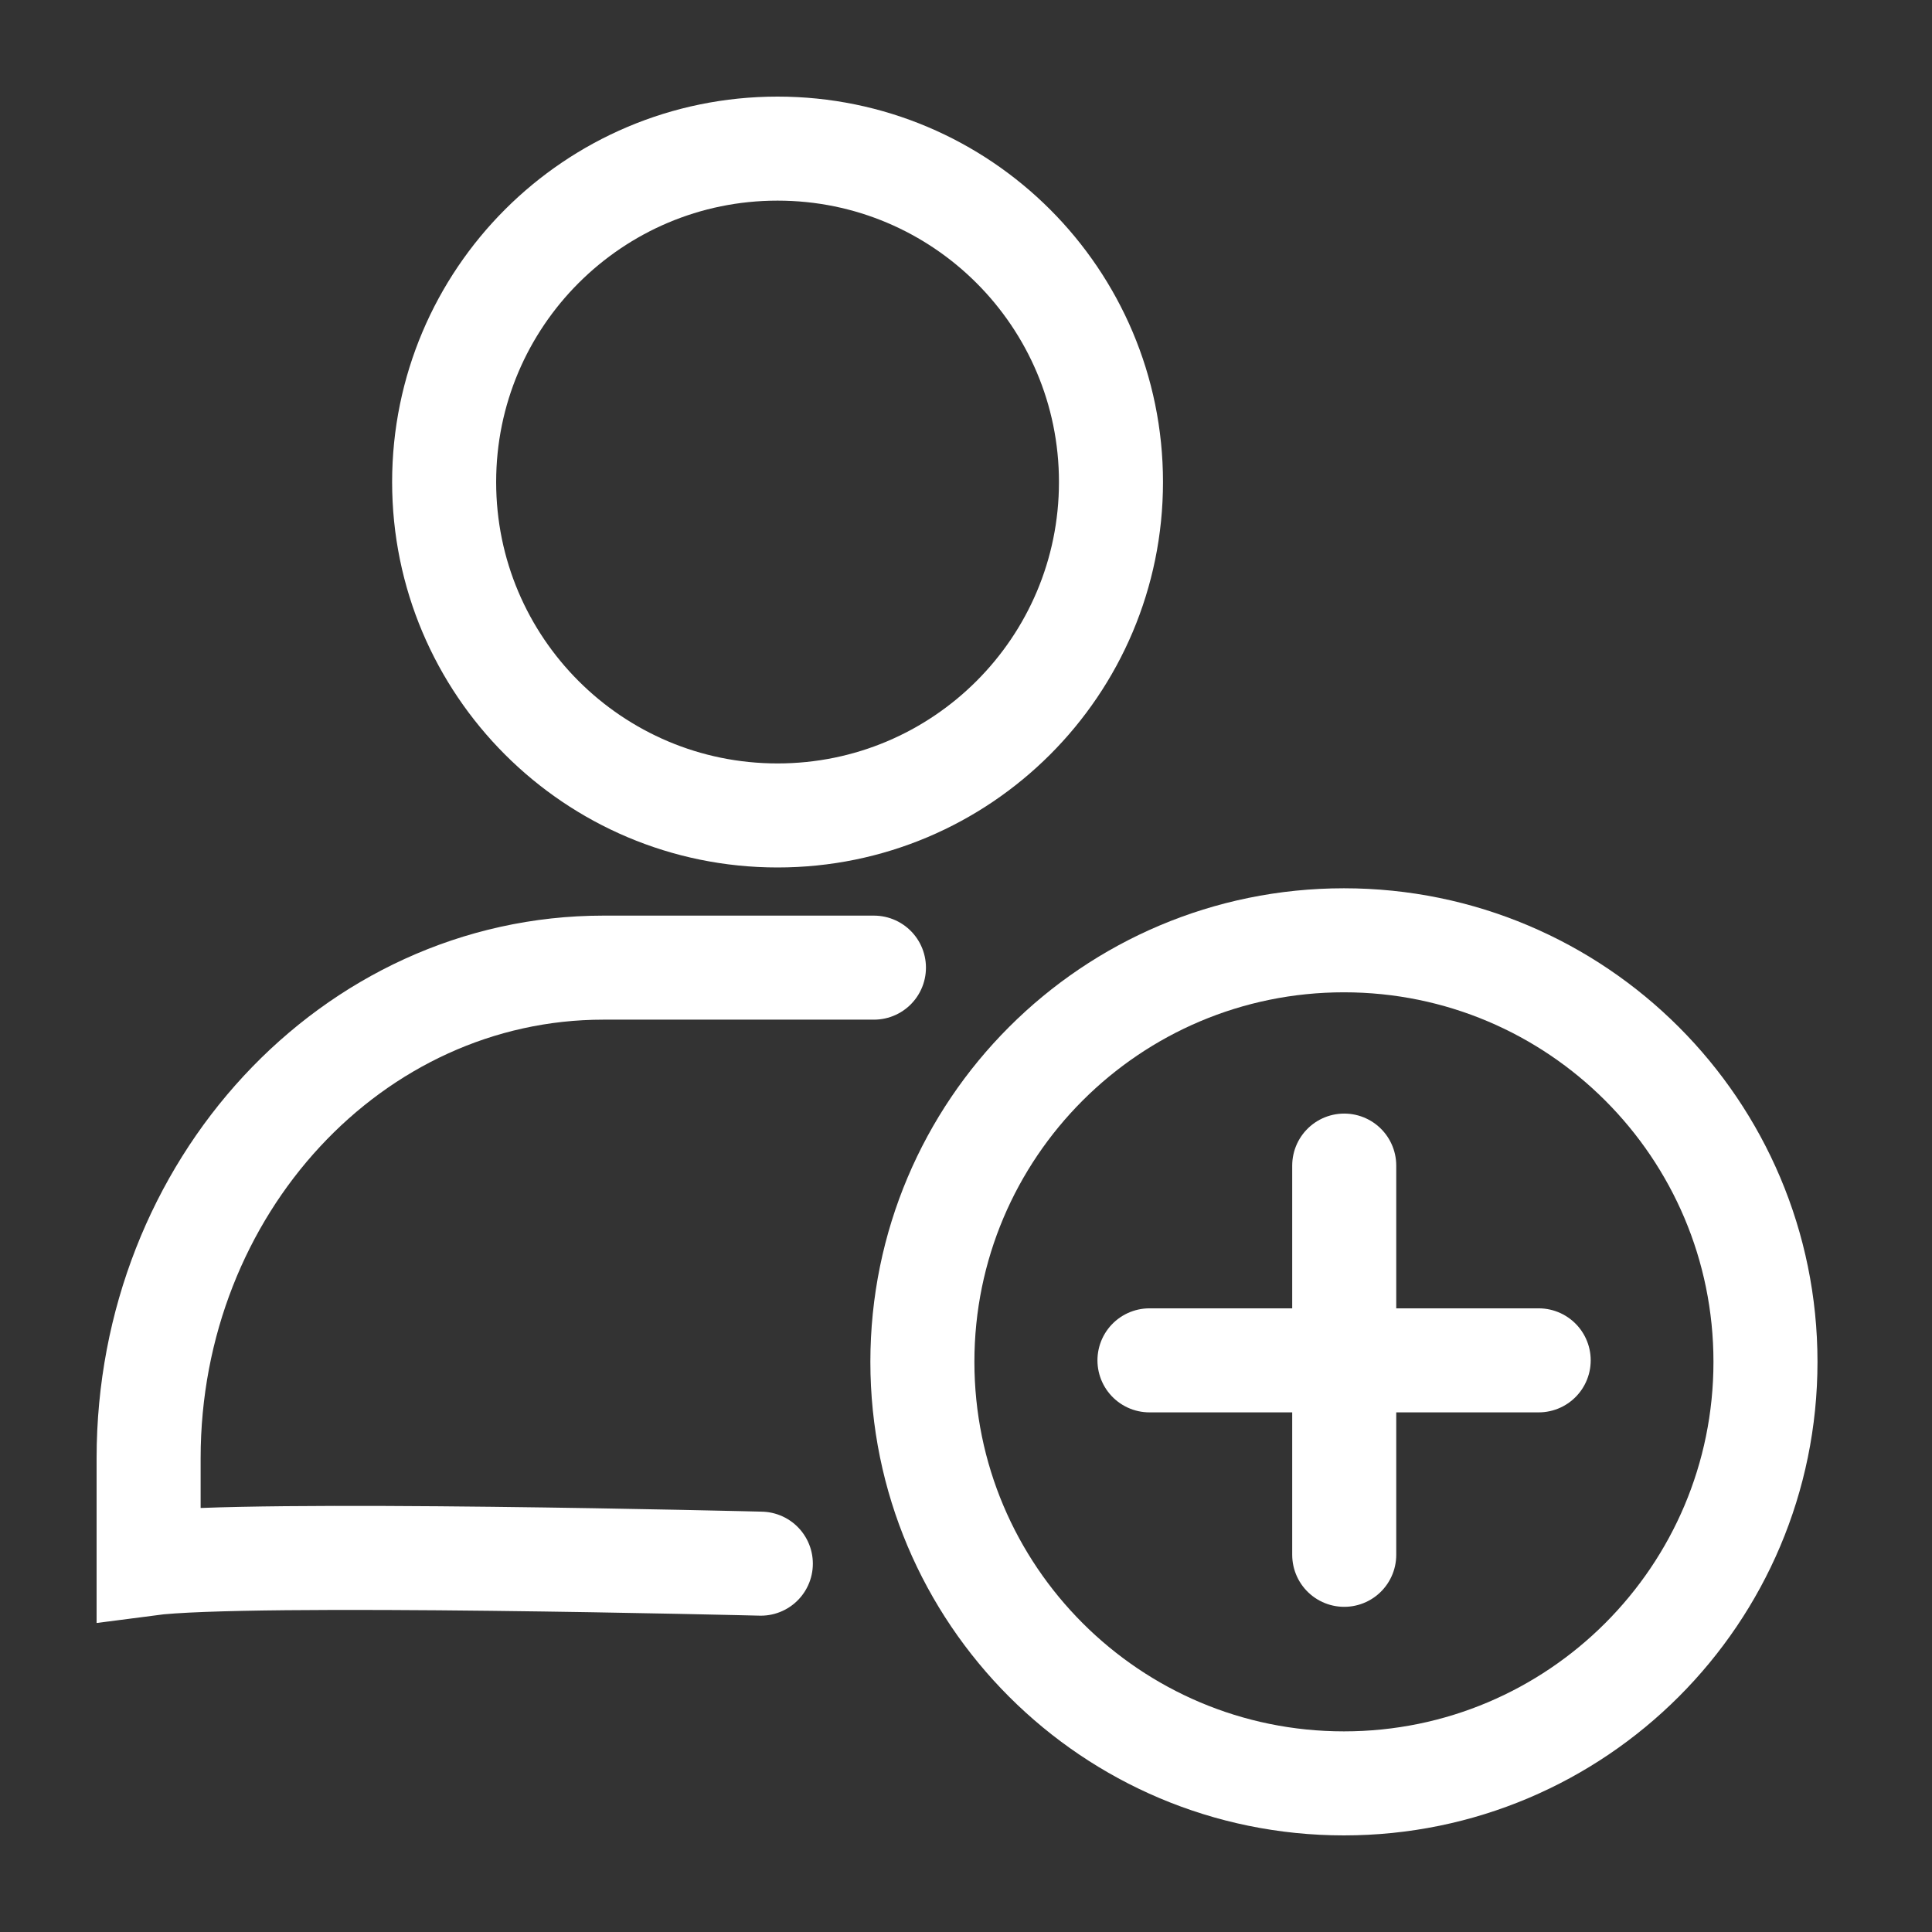 <svg width="26" height="26" viewBox="0 0 26 26" fill="none" xmlns="http://www.w3.org/2000/svg">
<rect x="0" y="0" width="26" height="26" fill="#333333" stroke="none"/>
<path d="M11.761 13.022C10.845 13.022 10.464 13.022 10.464 13.022H8.12C4.74 13.022 2 15.979 2 19.624V21.043C3.32 20.869 10.239 21.043 10.239 21.043" stroke="white" stroke-width="1.4" stroke-miterlimit="10" stroke-linecap="round"/>
<path d="M10.464 10.974C12.942 10.974 14.951 8.965 14.951 6.487C14.951 4.009 12.942 2 10.464 2C7.986 2 5.977 4.009 5.977 6.487C5.977 8.965 7.986 10.974 10.464 10.974Z" stroke="white" stroke-width="1.4" stroke-miterlimit="10"/>
<path d="M18.086 24C21.219 24 23.759 21.46 23.759 18.327C23.759 15.194 21.219 12.654 18.086 12.654C14.953 12.654 12.413 15.194 12.413 18.327C12.413 21.46 14.953 24 18.086 24Z" stroke="white" stroke-width="1.4" stroke-miterlimit="10"/>
<path d="M18.09 15.686V20.924" stroke="white" stroke-width="1.4" stroke-miterlimit="10" stroke-linecap="round" stroke-linejoin="round"/>
<path d="M20.707 18.307H15.469" stroke="white" stroke-width="1.4" stroke-miterlimit="10" stroke-linecap="round" stroke-linejoin="round"/>
</svg>
